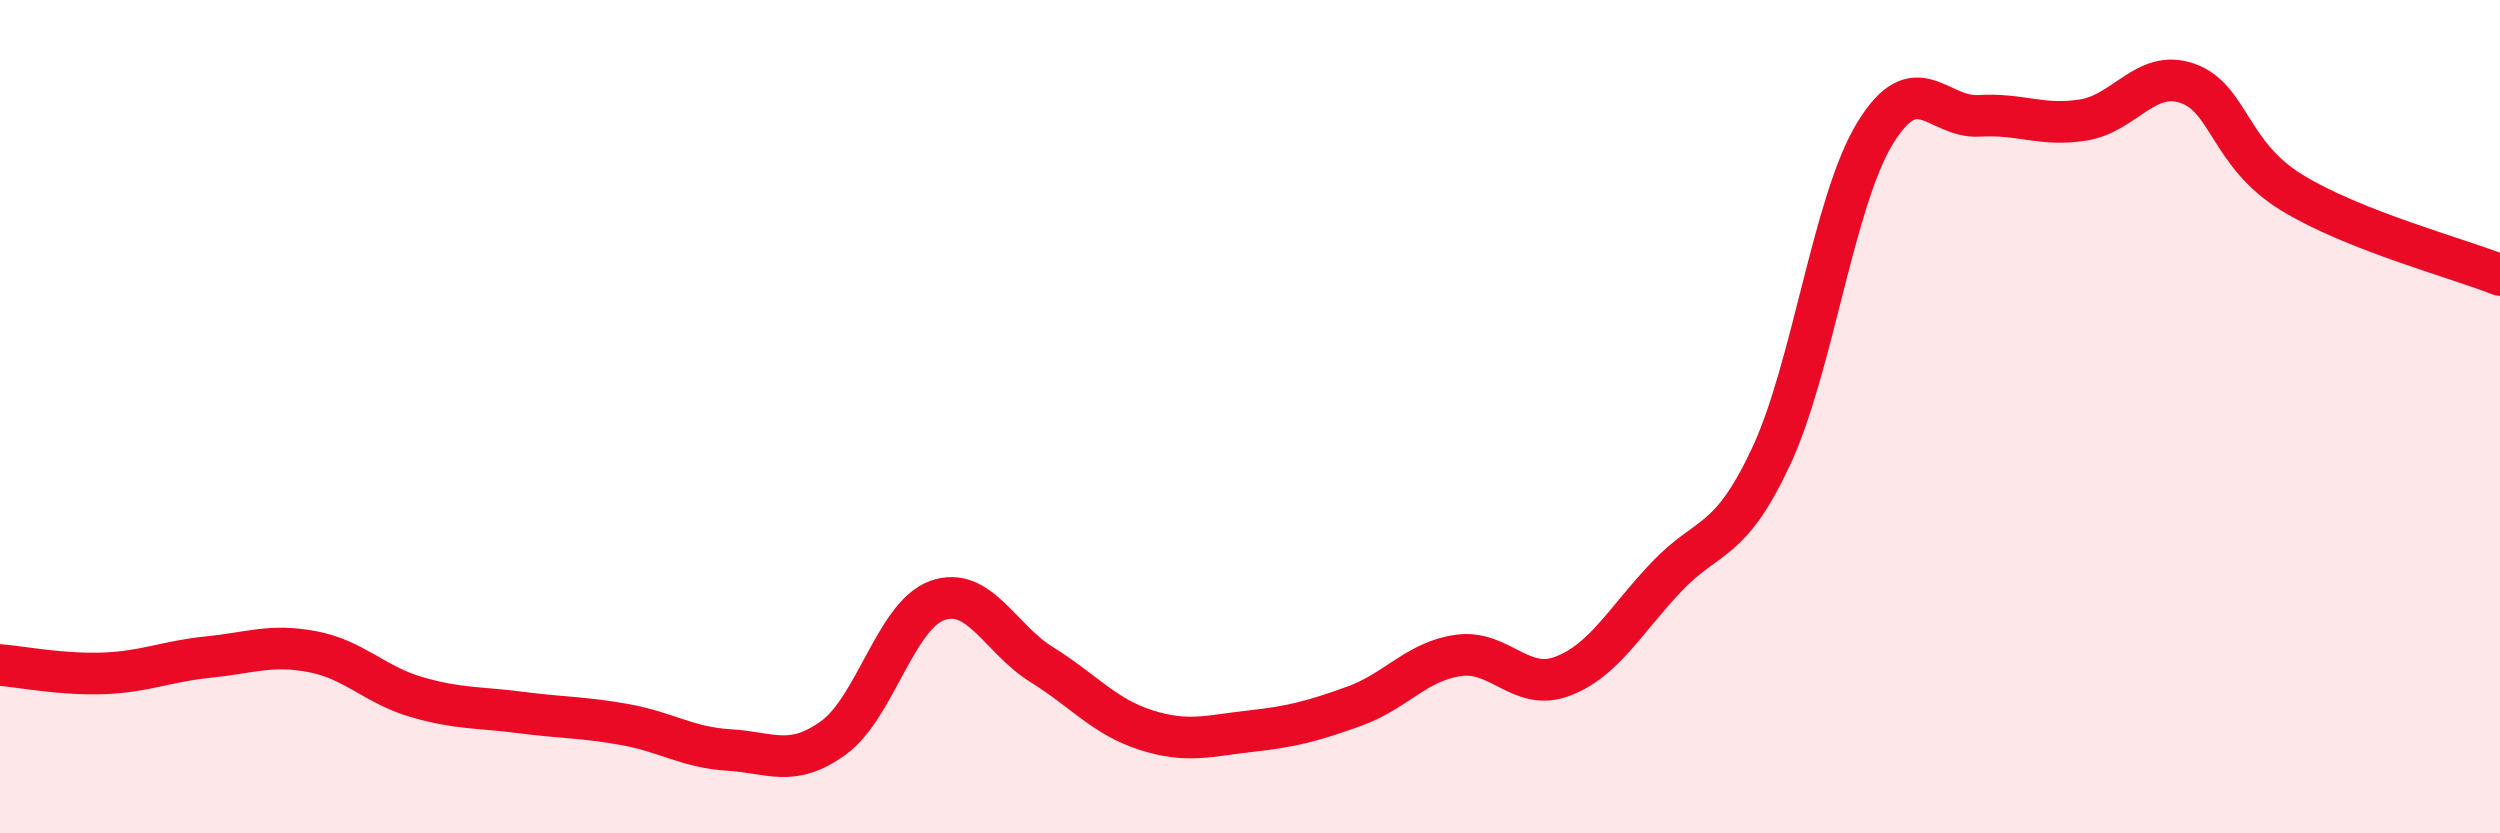 
    <svg width="60" height="20" viewBox="0 0 60 20" xmlns="http://www.w3.org/2000/svg">
      <path
        d="M 0,15.96 C 0.5,16 1.5,16.2 2.5,16.16 C 3.5,16.12 4,15.87 5,15.77 C 6,15.67 6.5,15.45 7.5,15.64 C 8.5,15.83 9,16.44 10,16.73 C 11,17.02 11.5,16.97 12.5,17.1 C 13.5,17.23 14,17.21 15,17.39 C 16,17.57 16.5,17.94 17.5,18 C 18.5,18.06 19,18.43 20,17.71 C 21,16.99 21.5,14.76 22.5,14.41 C 23.5,14.06 24,15.33 25,15.95 C 26,16.57 26.5,17.2 27.5,17.52 C 28.5,17.84 29,17.66 30,17.55 C 31,17.44 31.5,17.31 32.5,16.95 C 33.5,16.59 34,15.87 35,15.73 C 36,15.59 36.5,16.61 37.5,16.23 C 38.5,15.85 39,14.89 40,13.84 C 41,12.79 41.5,13.1 42.5,10.97 C 43.5,8.84 44,4.84 45,3.2 C 46,1.56 46.5,2.84 47.5,2.78 C 48.5,2.72 49,3.04 50,2.88 C 51,2.72 51.5,1.65 52.5,2 C 53.5,2.35 53.5,3.7 55,4.62 C 56.5,5.54 59,6.2 60,6.6L60 20L0 20Z"
        fill="#EB0A25"
        opacity="0.1"
        stroke-linecap="round"
        stroke-linejoin="round"
      />
      <path
        d="M 0,15.96 C 0.5,16 1.5,16.2 2.5,16.16 C 3.5,16.12 4,15.87 5,15.77 C 6,15.67 6.5,15.45 7.5,15.64 C 8.5,15.83 9,16.44 10,16.73 C 11,17.02 11.5,16.97 12.5,17.1 C 13.5,17.23 14,17.21 15,17.39 C 16,17.57 16.5,17.94 17.5,18 C 18.5,18.06 19,18.43 20,17.71 C 21,16.99 21.5,14.76 22.5,14.41 C 23.5,14.06 24,15.33 25,15.95 C 26,16.57 26.5,17.2 27.5,17.52 C 28.5,17.84 29,17.66 30,17.55 C 31,17.44 31.5,17.31 32.5,16.95 C 33.5,16.59 34,15.87 35,15.73 C 36,15.59 36.5,16.61 37.5,16.23 C 38.5,15.85 39,14.89 40,13.84 C 41,12.79 41.5,13.1 42.5,10.97 C 43.5,8.84 44,4.84 45,3.2 C 46,1.56 46.5,2.84 47.5,2.78 C 48.5,2.72 49,3.04 50,2.88 C 51,2.72 51.5,1.65 52.5,2 C 53.5,2.35 53.5,3.7 55,4.62 C 56.5,5.54 59,6.2 60,6.6"
        stroke="#EB0A25"
        stroke-width="1"
        fill="none"
        stroke-linecap="round"
        stroke-linejoin="round"
      />
    </svg>
  